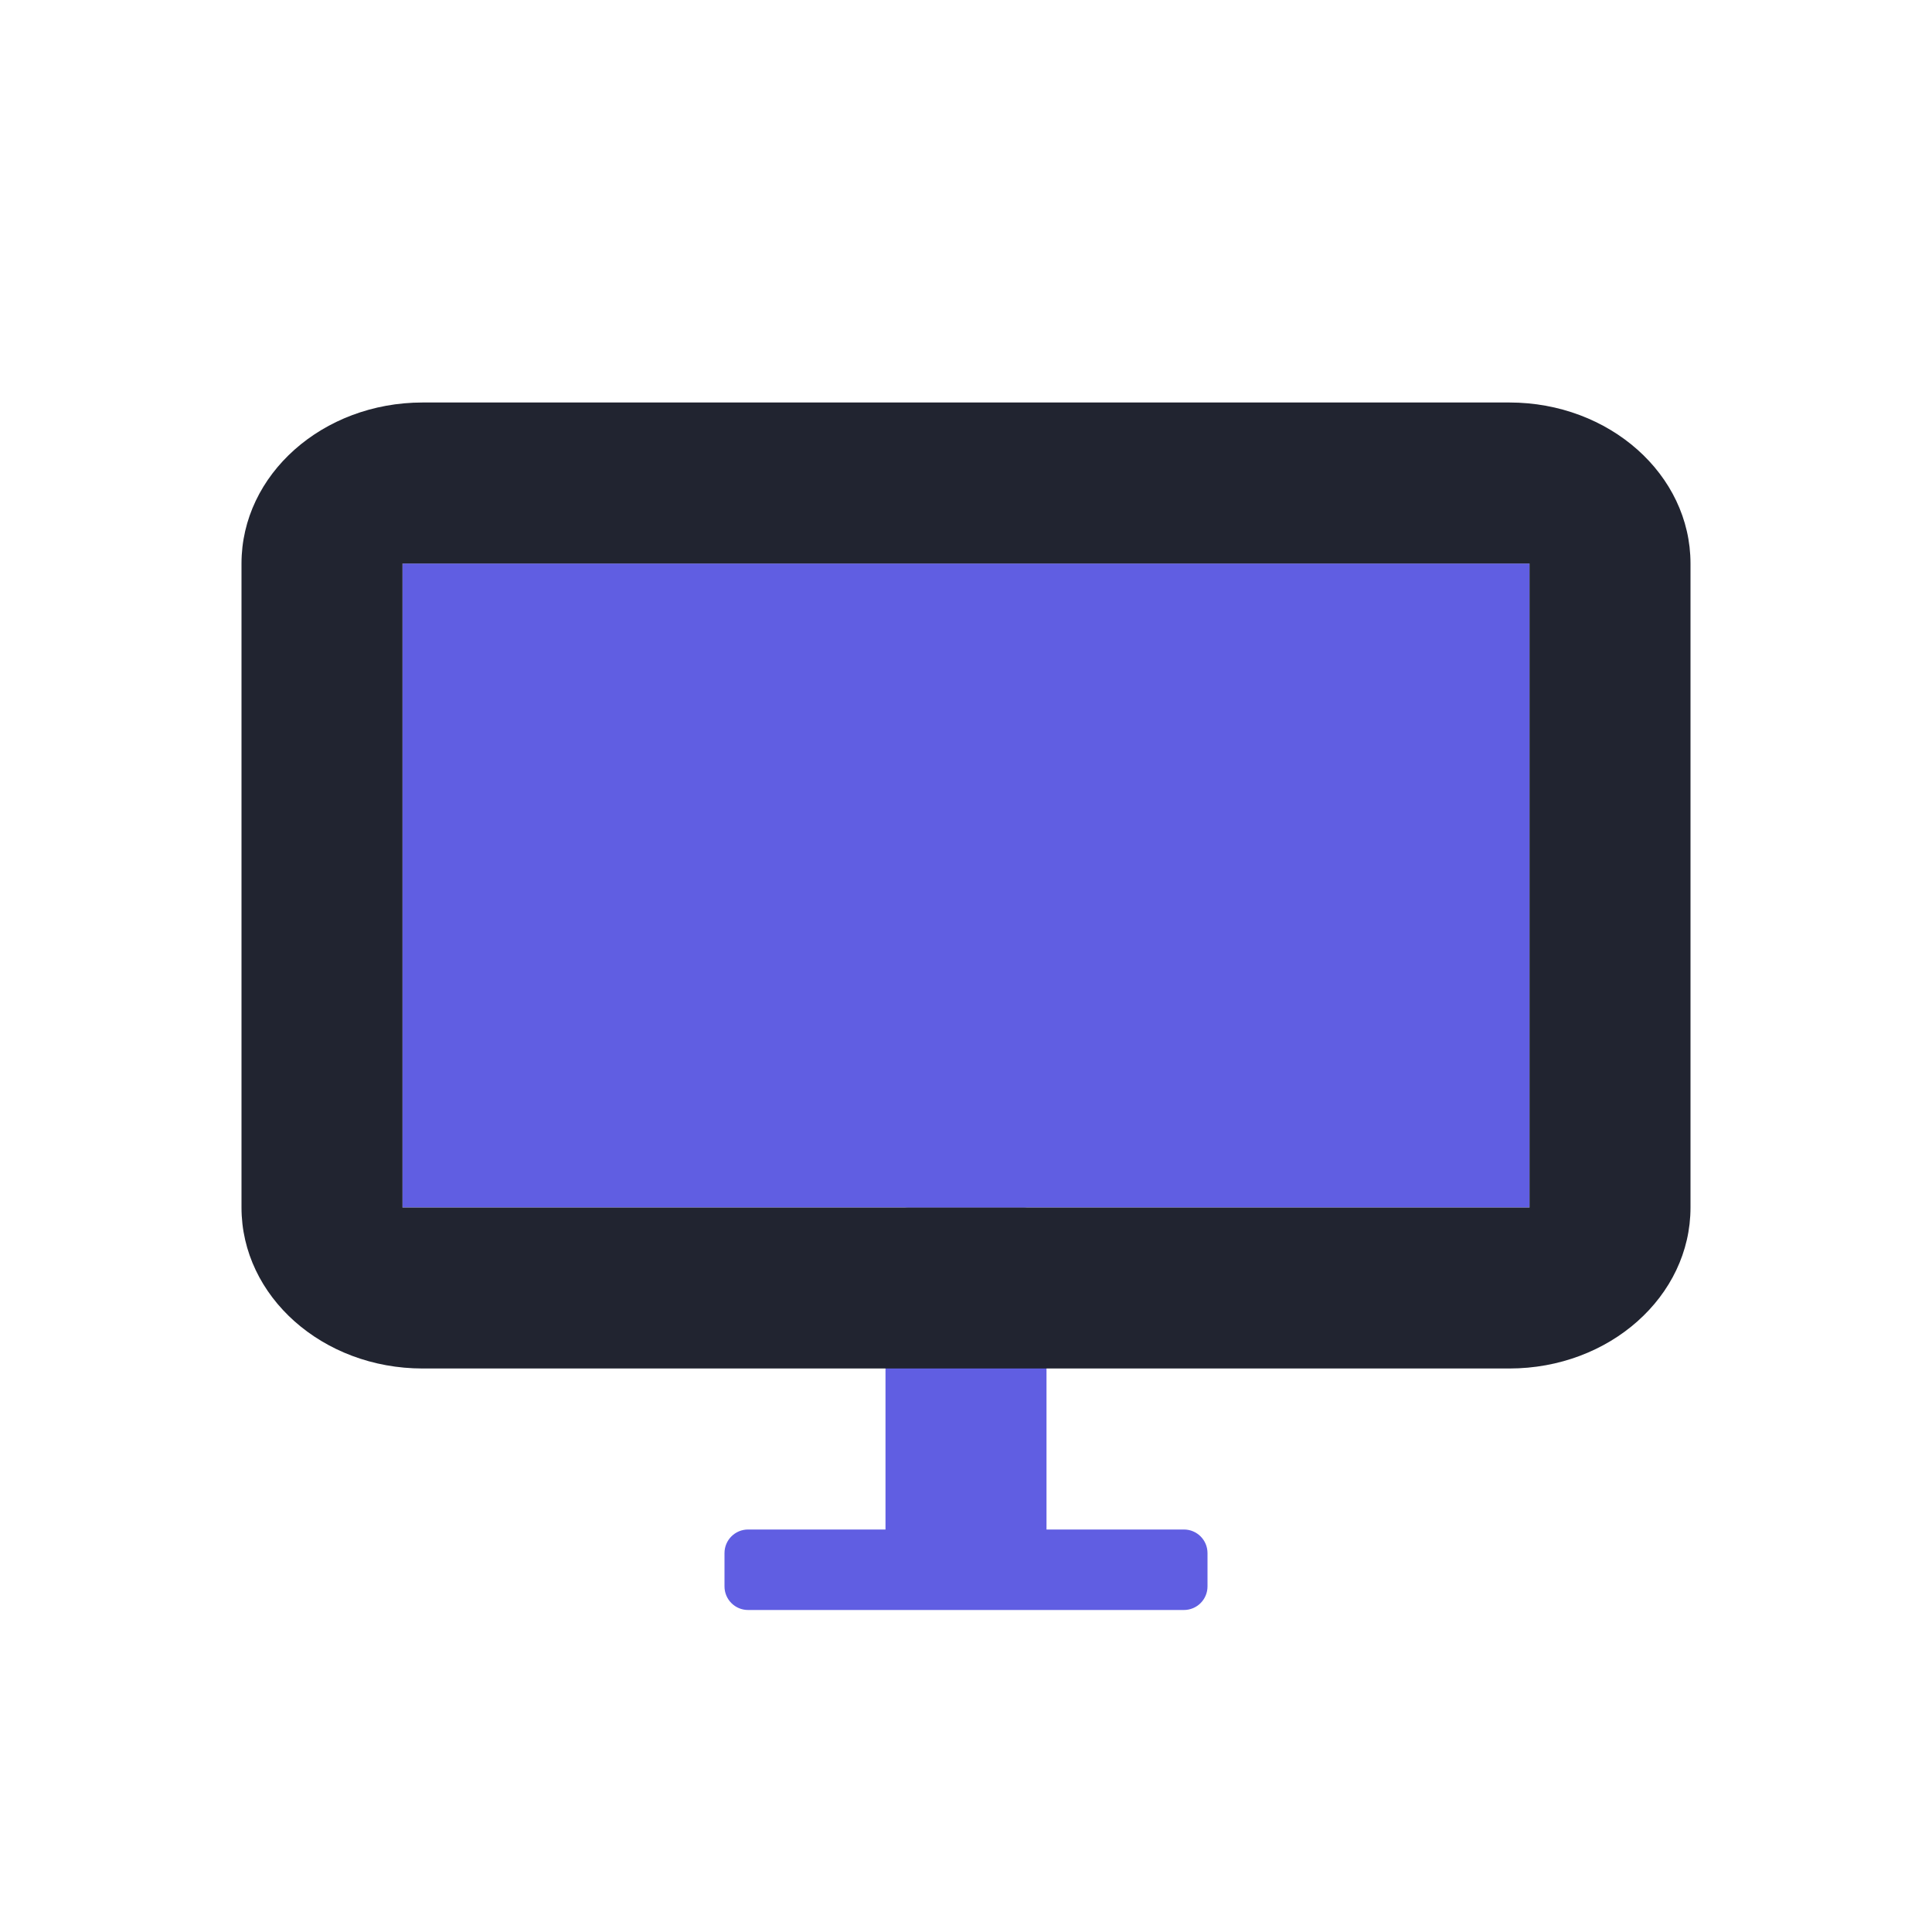 <svg width="82" height="82" viewBox="0 0 82 82" fill="none" xmlns="http://www.w3.org/2000/svg">
<path fill-rule="evenodd" clip-rule="evenodd" d="M17.083 23.917V51.25H64.916V23.917H17.083Z" fill="#605EE2"/>
<path fill-rule="evenodd" clip-rule="evenodd" d="M38.583 51.25C38.031 51.25 37.583 51.698 37.583 52.25V64.917H31.75C31.198 64.917 30.75 65.364 30.75 65.917V67.333C30.75 67.886 31.198 68.333 31.75 68.333H38.583H43.417H50.25C50.802 68.333 51.25 67.886 51.25 67.333V65.917C51.25 65.364 50.802 64.917 50.25 64.917H44.417V52.25C44.417 51.698 43.969 51.25 43.417 51.25H38.583Z" fill="#605EE2"/>
<path fill-rule="evenodd" clip-rule="evenodd" d="M64.062 17.083H17.938C13.692 17.083 10.25 20.143 10.25 23.917V51.25C10.25 55.024 13.692 58.083 17.938 58.083H64.062C68.308 58.083 71.75 55.024 71.75 51.25V23.917C71.75 20.143 68.308 17.083 64.062 17.083ZM17.083 51.25V23.917H64.917V51.25H17.083Z" fill="#212430"/>
</svg>
